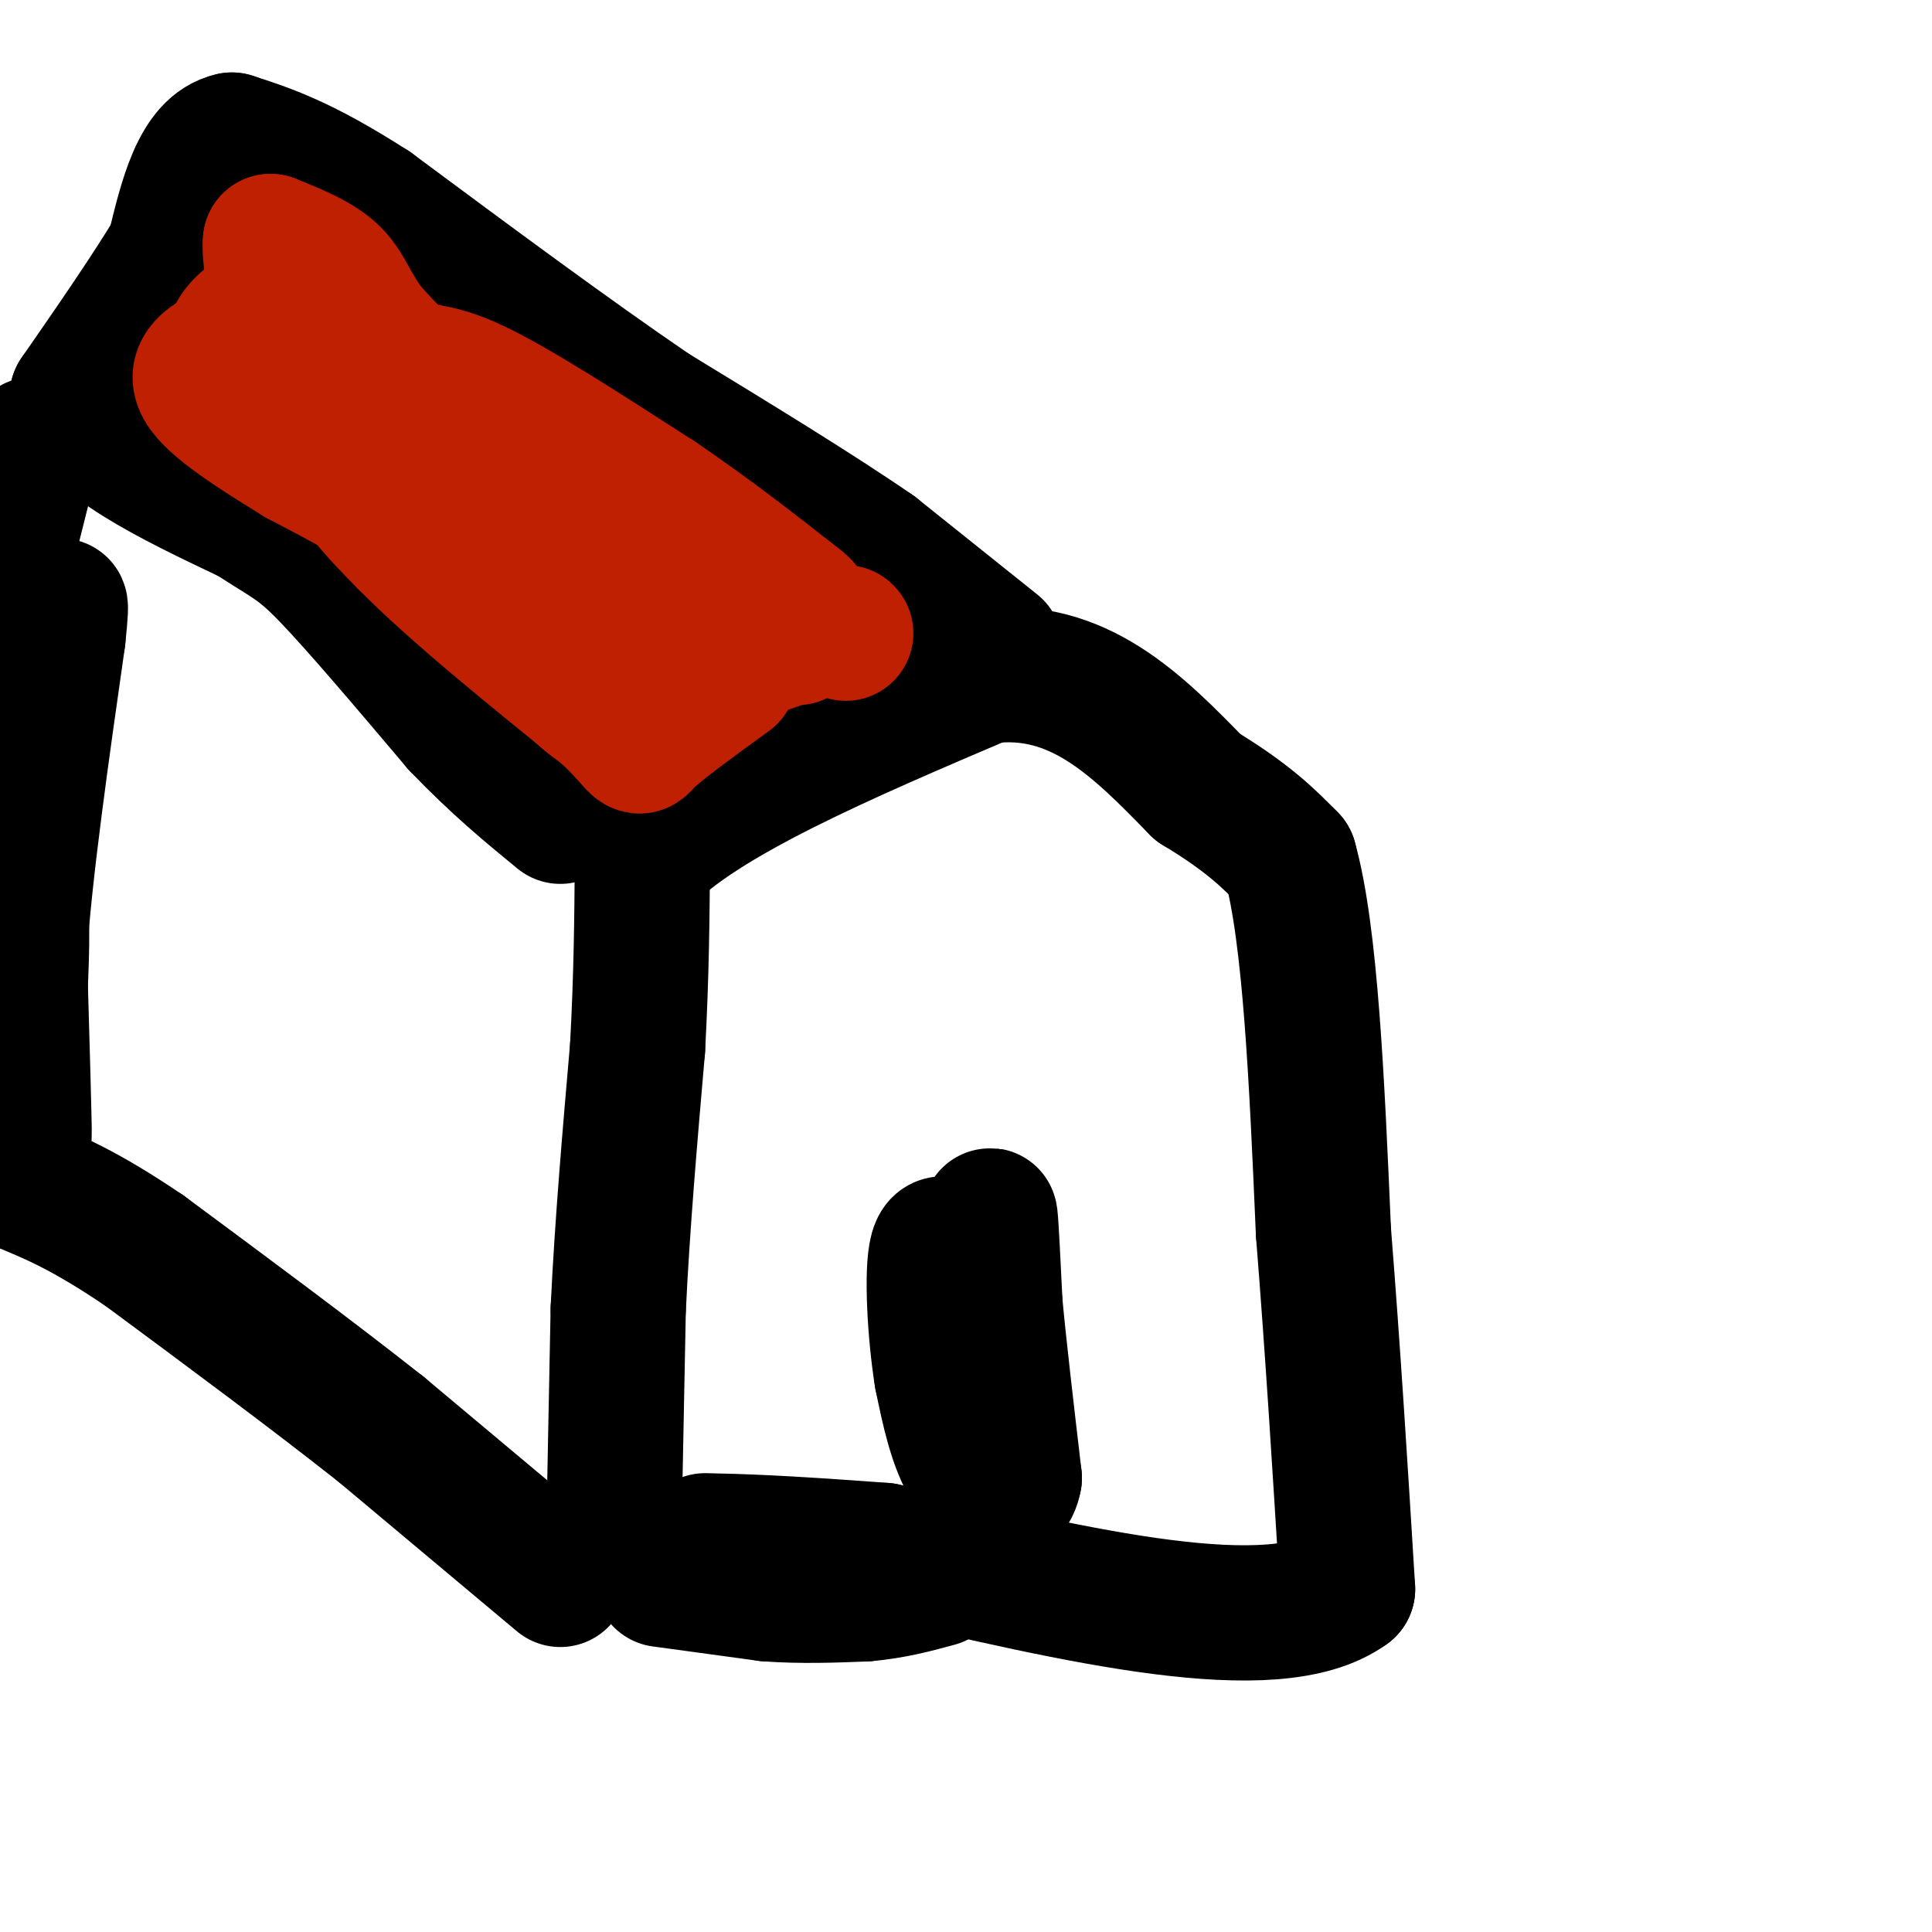 <svg viewBox='0 0 400 400' version='1.1' xmlns='http://www.w3.org/2000/svg' xmlns:xlink='http://www.w3.org/1999/xlink'><g fill='none' stroke='#000000' stroke-width='28' stroke-linecap='round' stroke-linejoin='round'><path d='M127,322c0.000,0.000 1.000,-51.000 1,-51'/><path d='M128,271c0.833,-17.500 2.417,-35.750 4,-54'/><path d='M132,217c0.833,-15.500 0.917,-27.250 1,-39'/><path d='M133,178c12.000,-12.833 41.500,-25.417 71,-38'/><path d='M204,140c19.167,-2.500 31.583,10.250 44,23'/><path d='M248,163c10.500,6.333 14.750,10.667 19,15'/><path d='M267,178c4.333,15.333 5.667,46.167 7,77'/><path d='M274,255c2.000,25.167 3.500,49.583 5,74'/><path d='M279,329c-15.167,11.000 -55.583,1.500 -96,-8'/><path d='M183,321c-22.167,-1.667 -29.583,-1.833 -37,-2'/><path d='M137,327c0.000,0.000 22.000,3.000 22,3'/><path d='M159,330c7.000,0.500 13.500,0.250 20,0'/><path d='M179,330c5.833,-0.500 10.417,-1.750 15,-3'/><path d='M206,134c0.000,0.000 -25.000,-20.000 -25,-20'/><path d='M181,114c-11.833,-8.167 -28.917,-18.583 -46,-29'/><path d='M135,85c-17.333,-11.833 -37.667,-26.917 -58,-42'/><path d='M77,43c-14.500,-9.333 -21.750,-11.667 -29,-14'/><path d='M48,29c-6.833,1.500 -9.417,12.250 -12,23'/><path d='M36,52c-5.333,8.833 -12.667,19.417 -20,30'/><path d='M16,82c2.667,9.167 19.333,17.083 36,25'/><path d='M52,107c7.956,5.178 9.844,5.622 16,12c6.156,6.378 16.578,18.689 27,31'/><path d='M95,150c8.000,8.333 14.500,13.667 21,19'/><path d='M116,327c0.000,0.000 -37.000,-31.000 -37,-31'/><path d='M79,296c-14.333,-11.333 -31.667,-24.167 -49,-37'/><path d='M30,259c-12.500,-8.500 -19.250,-11.250 -26,-14'/><path d='M4,245c-4.333,-2.333 -2.167,-1.167 0,0'/><path d='M7,92c0.000,0.000 -8.000,32.000 -8,32'/><path d='M-1,124c-1.500,6.333 -1.250,6.167 -1,6'/><path d='M-1,166c2.083,5.500 4.167,11.000 5,18c0.833,7.000 0.417,15.500 0,24'/><path d='M4,208c0.267,11.422 0.933,27.978 1,27c0.067,-0.978 -0.467,-19.489 -1,-38'/><path d='M4,197c1.167,-17.167 4.583,-41.083 8,-65'/><path d='M12,132c1.167,-11.000 0.083,-6.000 -1,-1'/><path d='M4,129c0.000,0.000 -4.000,33.000 -4,33'/><path d='M0,162c-1.000,7.167 -1.500,8.583 -2,10'/><path d='M206,310c0.000,0.000 -1.000,-44.000 -1,-44'/><path d='M205,266c-0.200,-10.756 -0.200,-15.644 0,-14c0.200,1.644 0.600,9.822 1,18'/><path d='M206,270c0.833,9.000 2.417,22.500 4,36'/><path d='M210,306c-1.111,6.000 -5.889,3.000 -9,-2c-3.111,-5.000 -4.556,-12.000 -6,-19'/><path d='M195,285c-1.467,-9.000 -2.133,-22.000 -1,-26c1.133,-4.000 4.067,1.000 7,6'/><path d='M201,265c2.000,4.000 3.500,11.000 5,18'/></g>
<g fill='none' stroke='#BF2001' stroke-width='28' stroke-linecap='round' stroke-linejoin='round'><path d='M133,144c0.000,0.000 -26.000,-25.000 -26,-25'/><path d='M107,119c-13.500,-10.333 -34.250,-23.667 -55,-37'/><path d='M52,82c-9.619,-6.476 -6.167,-4.167 -5,-5c1.167,-0.833 0.048,-4.810 2,-8c1.952,-3.190 6.976,-5.595 12,-8'/><path d='M61,61c8.167,3.000 22.583,14.500 37,26'/><path d='M98,87c15.000,9.667 34.000,20.833 53,32'/><path d='M151,119c12.600,6.933 17.600,8.267 17,10c-0.600,1.733 -6.800,3.867 -13,6'/><path d='M155,135c-6.733,4.578 -17.067,13.022 -25,13c-7.933,-0.022 -13.467,-8.511 -19,-17'/><path d='M111,131c-6.644,-6.378 -13.756,-13.822 -22,-20c-8.244,-6.178 -17.622,-11.089 -27,-16'/><path d='M62,95c-8.956,-5.467 -17.844,-11.133 -20,-15c-2.156,-3.867 2.422,-5.933 7,-8'/><path d='M49,72c2.822,-4.844 6.378,-12.956 12,-13c5.622,-0.044 13.311,7.978 21,16'/><path d='M82,75c5.133,2.578 7.467,1.022 16,5c8.533,3.978 23.267,13.489 38,23'/><path d='M136,103c11.810,7.964 22.333,16.375 27,20c4.667,3.625 3.476,2.464 1,3c-2.476,0.536 -6.238,2.768 -10,5'/><path d='M154,131c-6.444,1.000 -17.556,1.000 -24,0c-6.444,-1.000 -8.222,-3.000 -10,-5'/><path d='M120,126c-8.167,-7.000 -23.583,-22.000 -39,-37'/><path d='M81,89c-7.167,-6.833 -5.583,-5.417 -4,-4'/><path d='M165,132c0.000,0.000 -31.000,-17.000 -31,-17'/><path d='M134,115c-8.167,-6.167 -13.083,-13.083 -18,-20'/><path d='M116,95c-6.400,-4.356 -13.400,-5.244 -20,-9c-6.600,-3.756 -12.800,-10.378 -19,-17'/><path d='M77,69c-4.156,-5.000 -5.044,-9.000 -8,-12c-2.956,-3.000 -7.978,-5.000 -13,-7'/><path d='M56,50c-0.600,6.022 4.400,24.578 10,37c5.600,12.422 11.800,18.711 18,25'/><path d='M84,112c10.000,10.167 26.000,23.083 42,36'/><path d='M126,148c7.556,7.289 5.444,7.511 8,5c2.556,-2.511 9.778,-7.756 17,-13'/><path d='M175,131c0.000,0.000 0.100,0.100 0.1,0.1'/></g>
</svg>